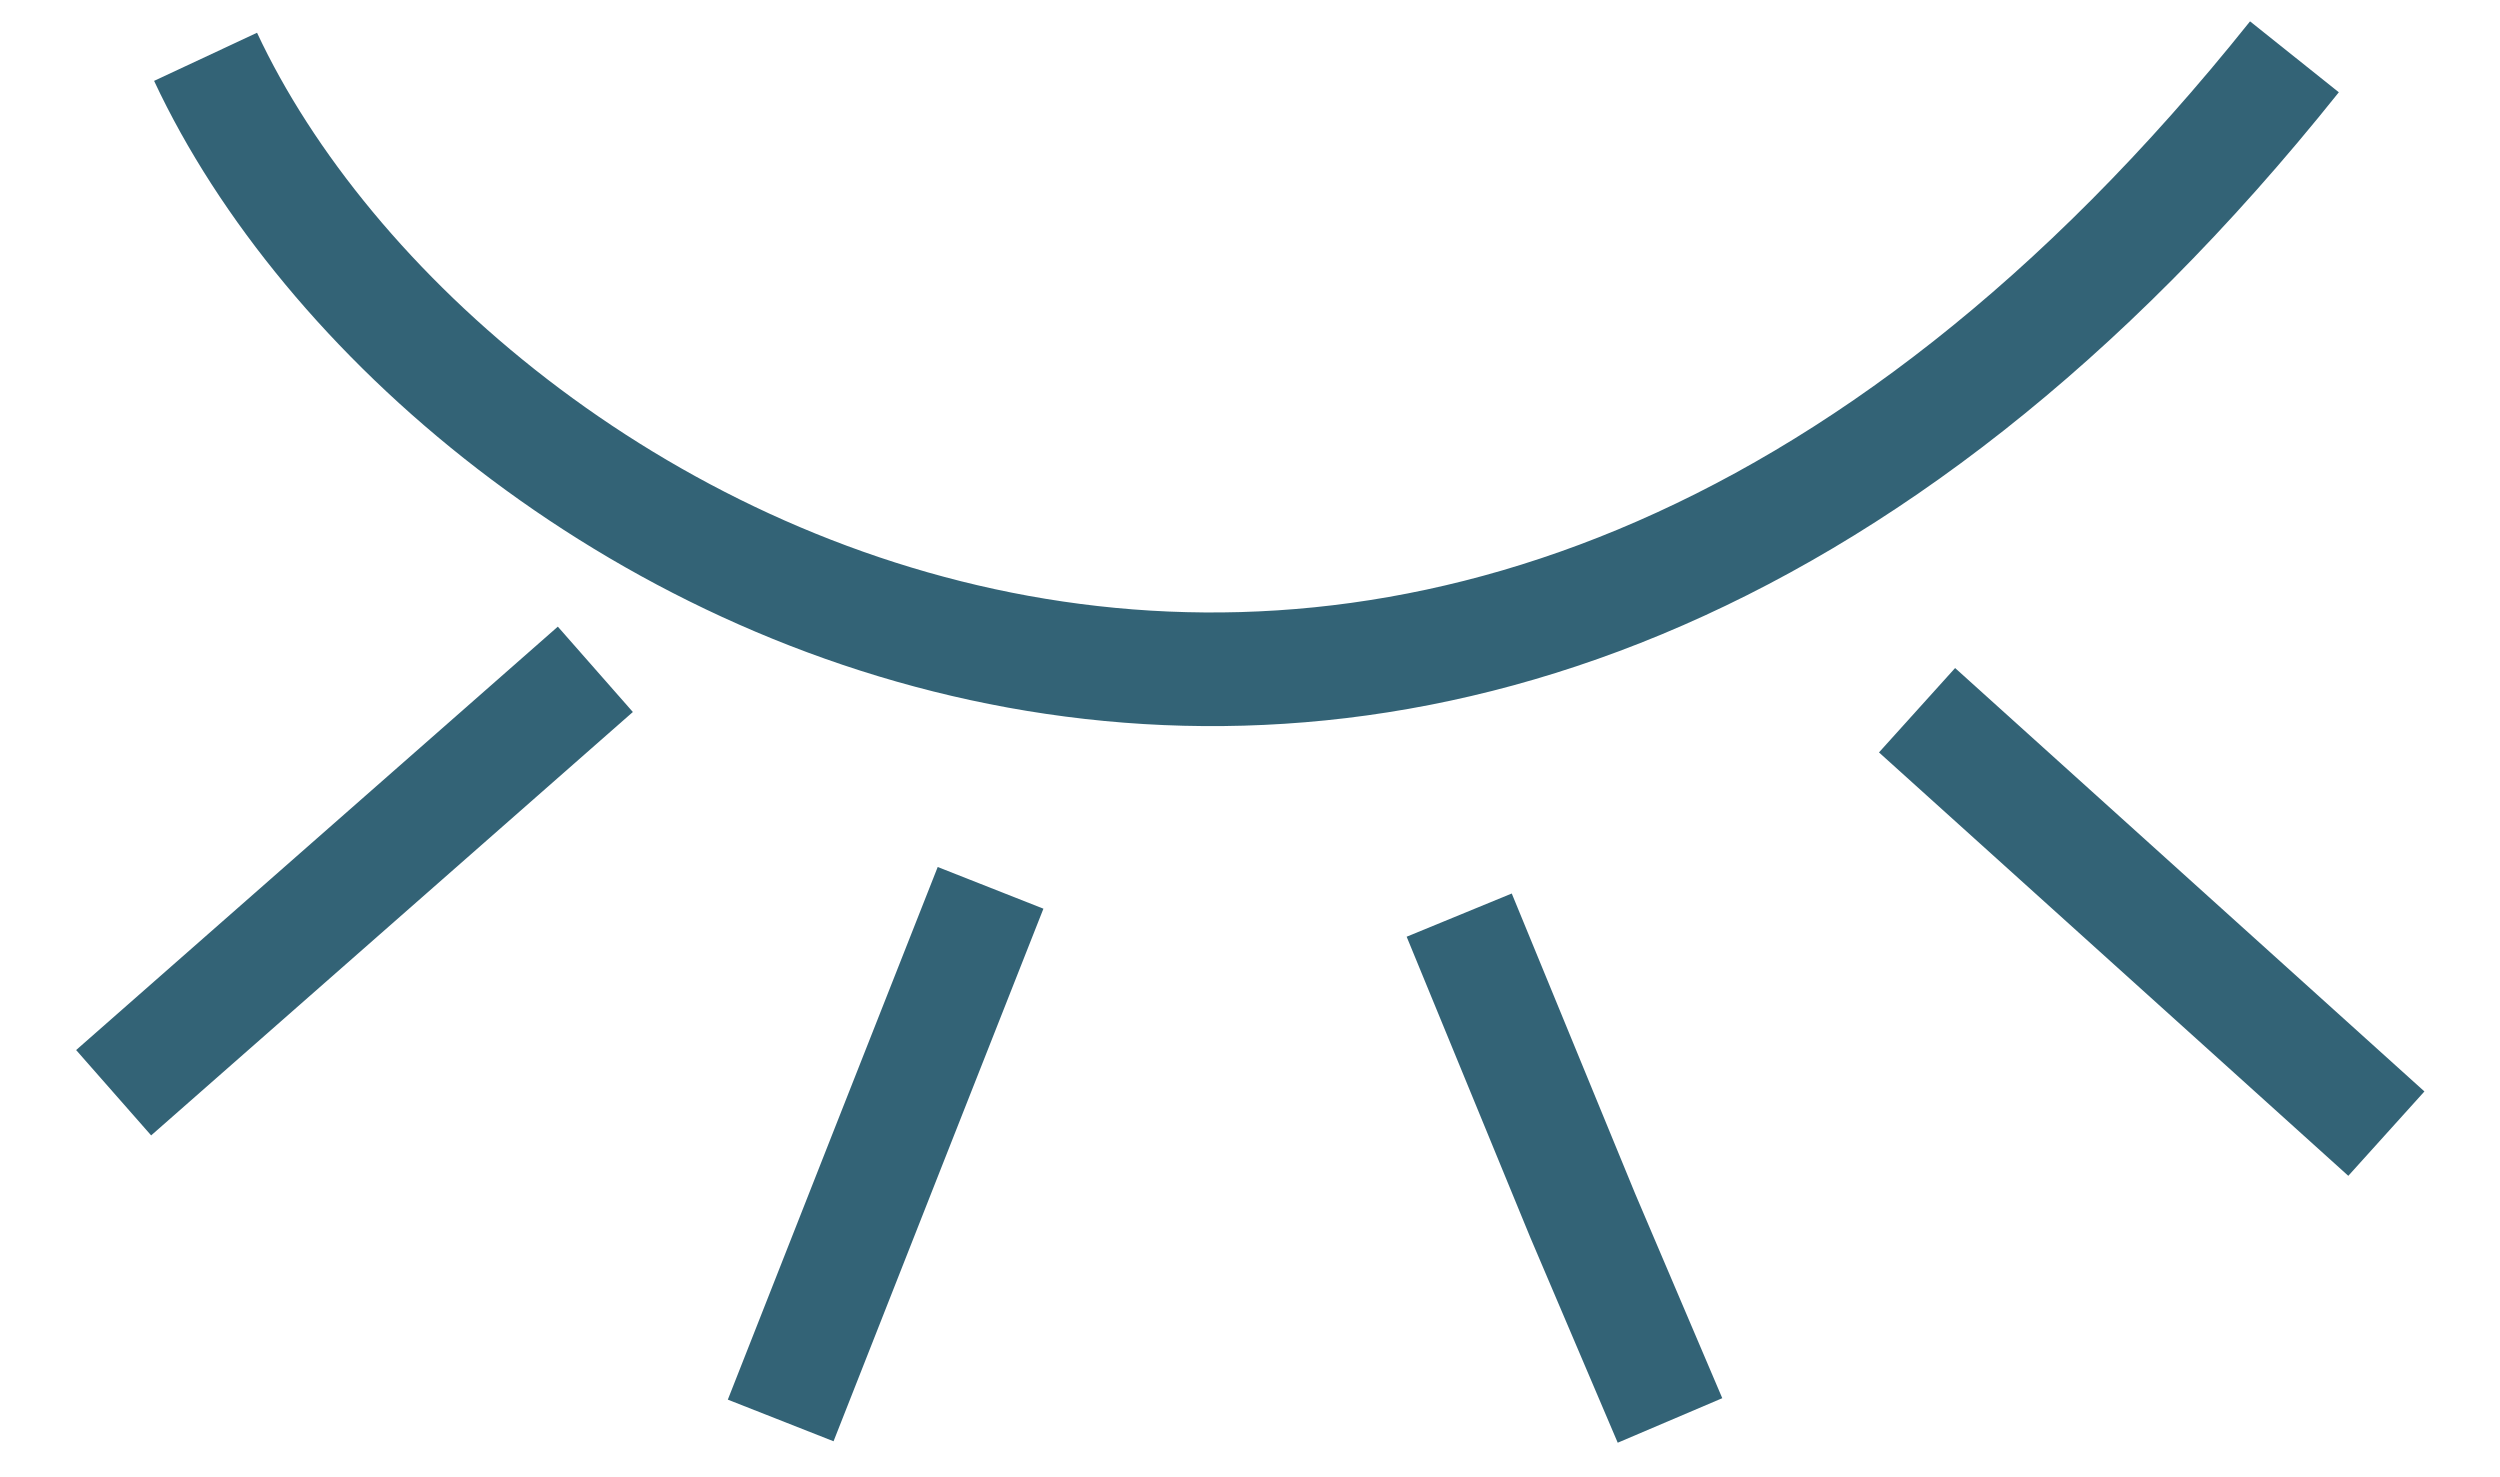 <svg width="22" height="13" viewBox="0 0 22 13" fill="none" xmlns="http://www.w3.org/2000/svg">
<path d="M1.809 0.5C3.919 5.013 12.644 9.948 20.191 0.5" stroke="#003D54" stroke-opacity="0.8"/>
<path d="M5.239 5.89L1 9.616M8.717 7.813L7.793 10.156L6.87 12.5M12.841 8.053L13.928 10.697L14.696 12.5M16.87 6.25L18.935 8.113L21 9.976" stroke="#003D54" stroke-opacity="0.8" stroke-linejoin="round"/>
</svg>

